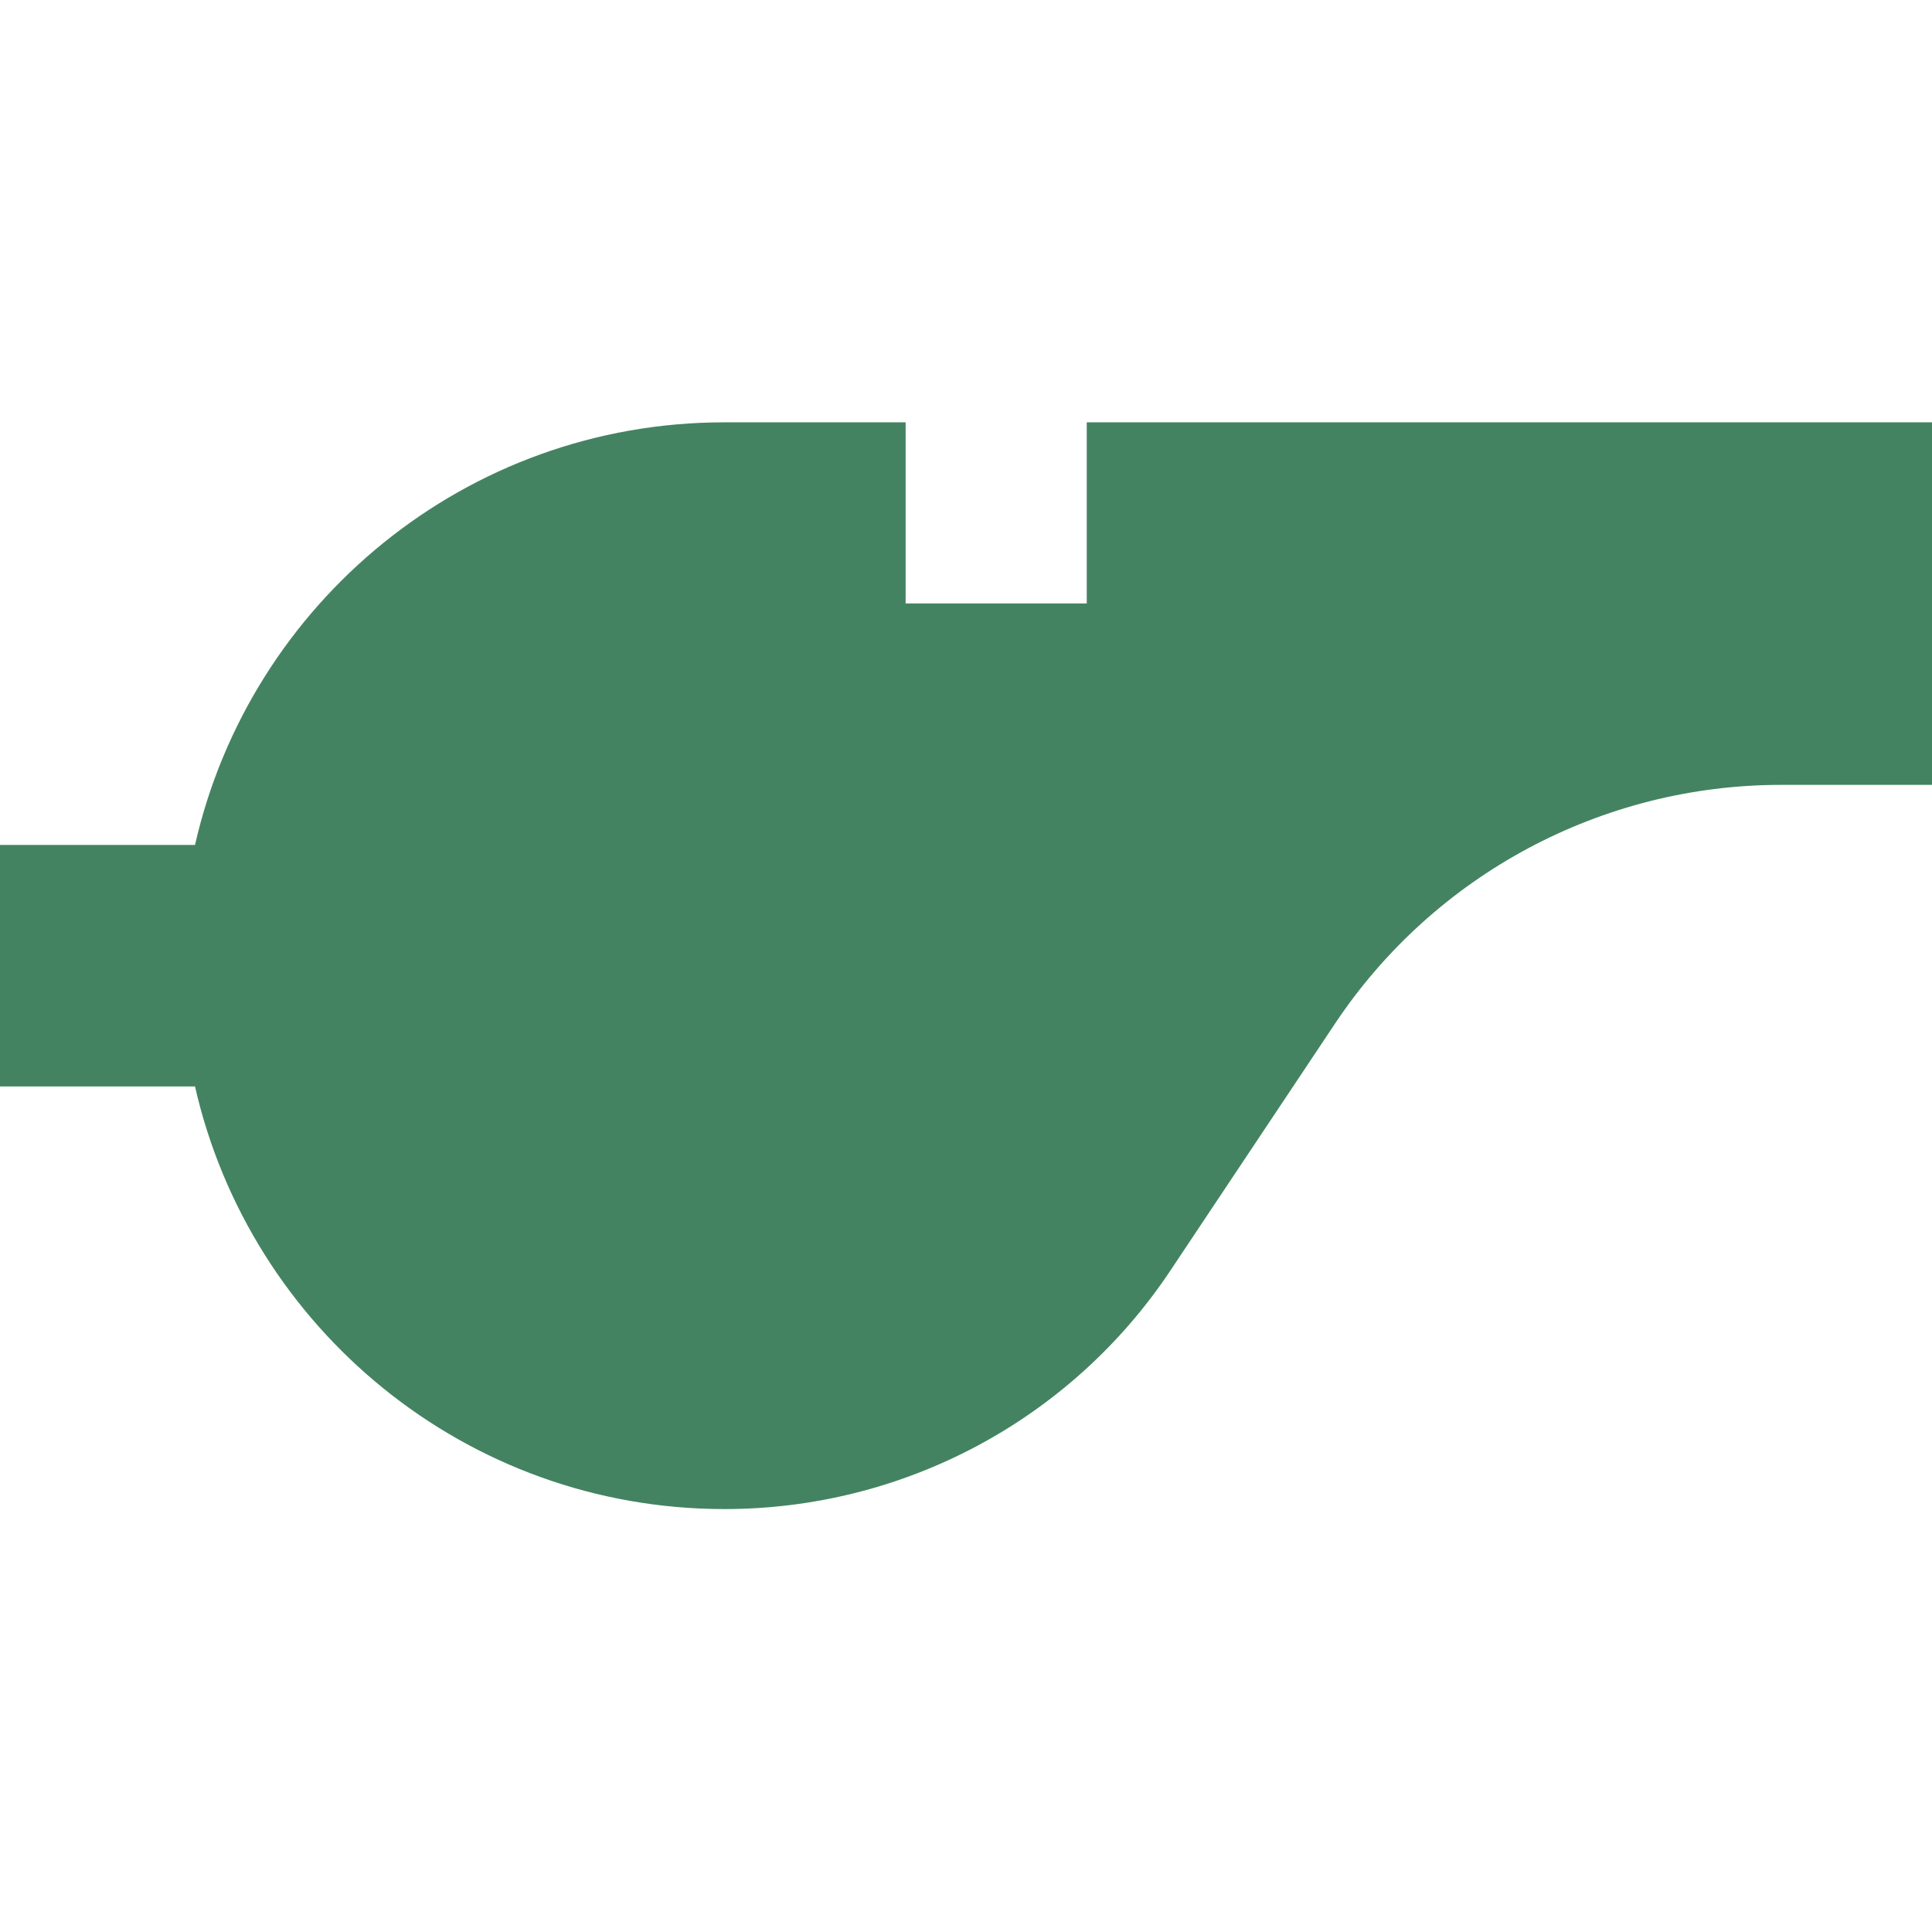 <svg xmlns="http://www.w3.org/2000/svg"  viewBox="0 0 64 64"><defs fill="#448361" /><path  d="m64,14v12h-5c-5.94,0-11.48,2.97-14.77,7.9l-5.46,8.19c-3.29,4.94-8.83,7.9-14.77,7.9-8.56,0-15.72-5.99-17.54-14H0v-8h6.46c1.82-8.01,8.97-14,17.54-14h6v6h6v-6h28Z" fill="#448361" /></svg>